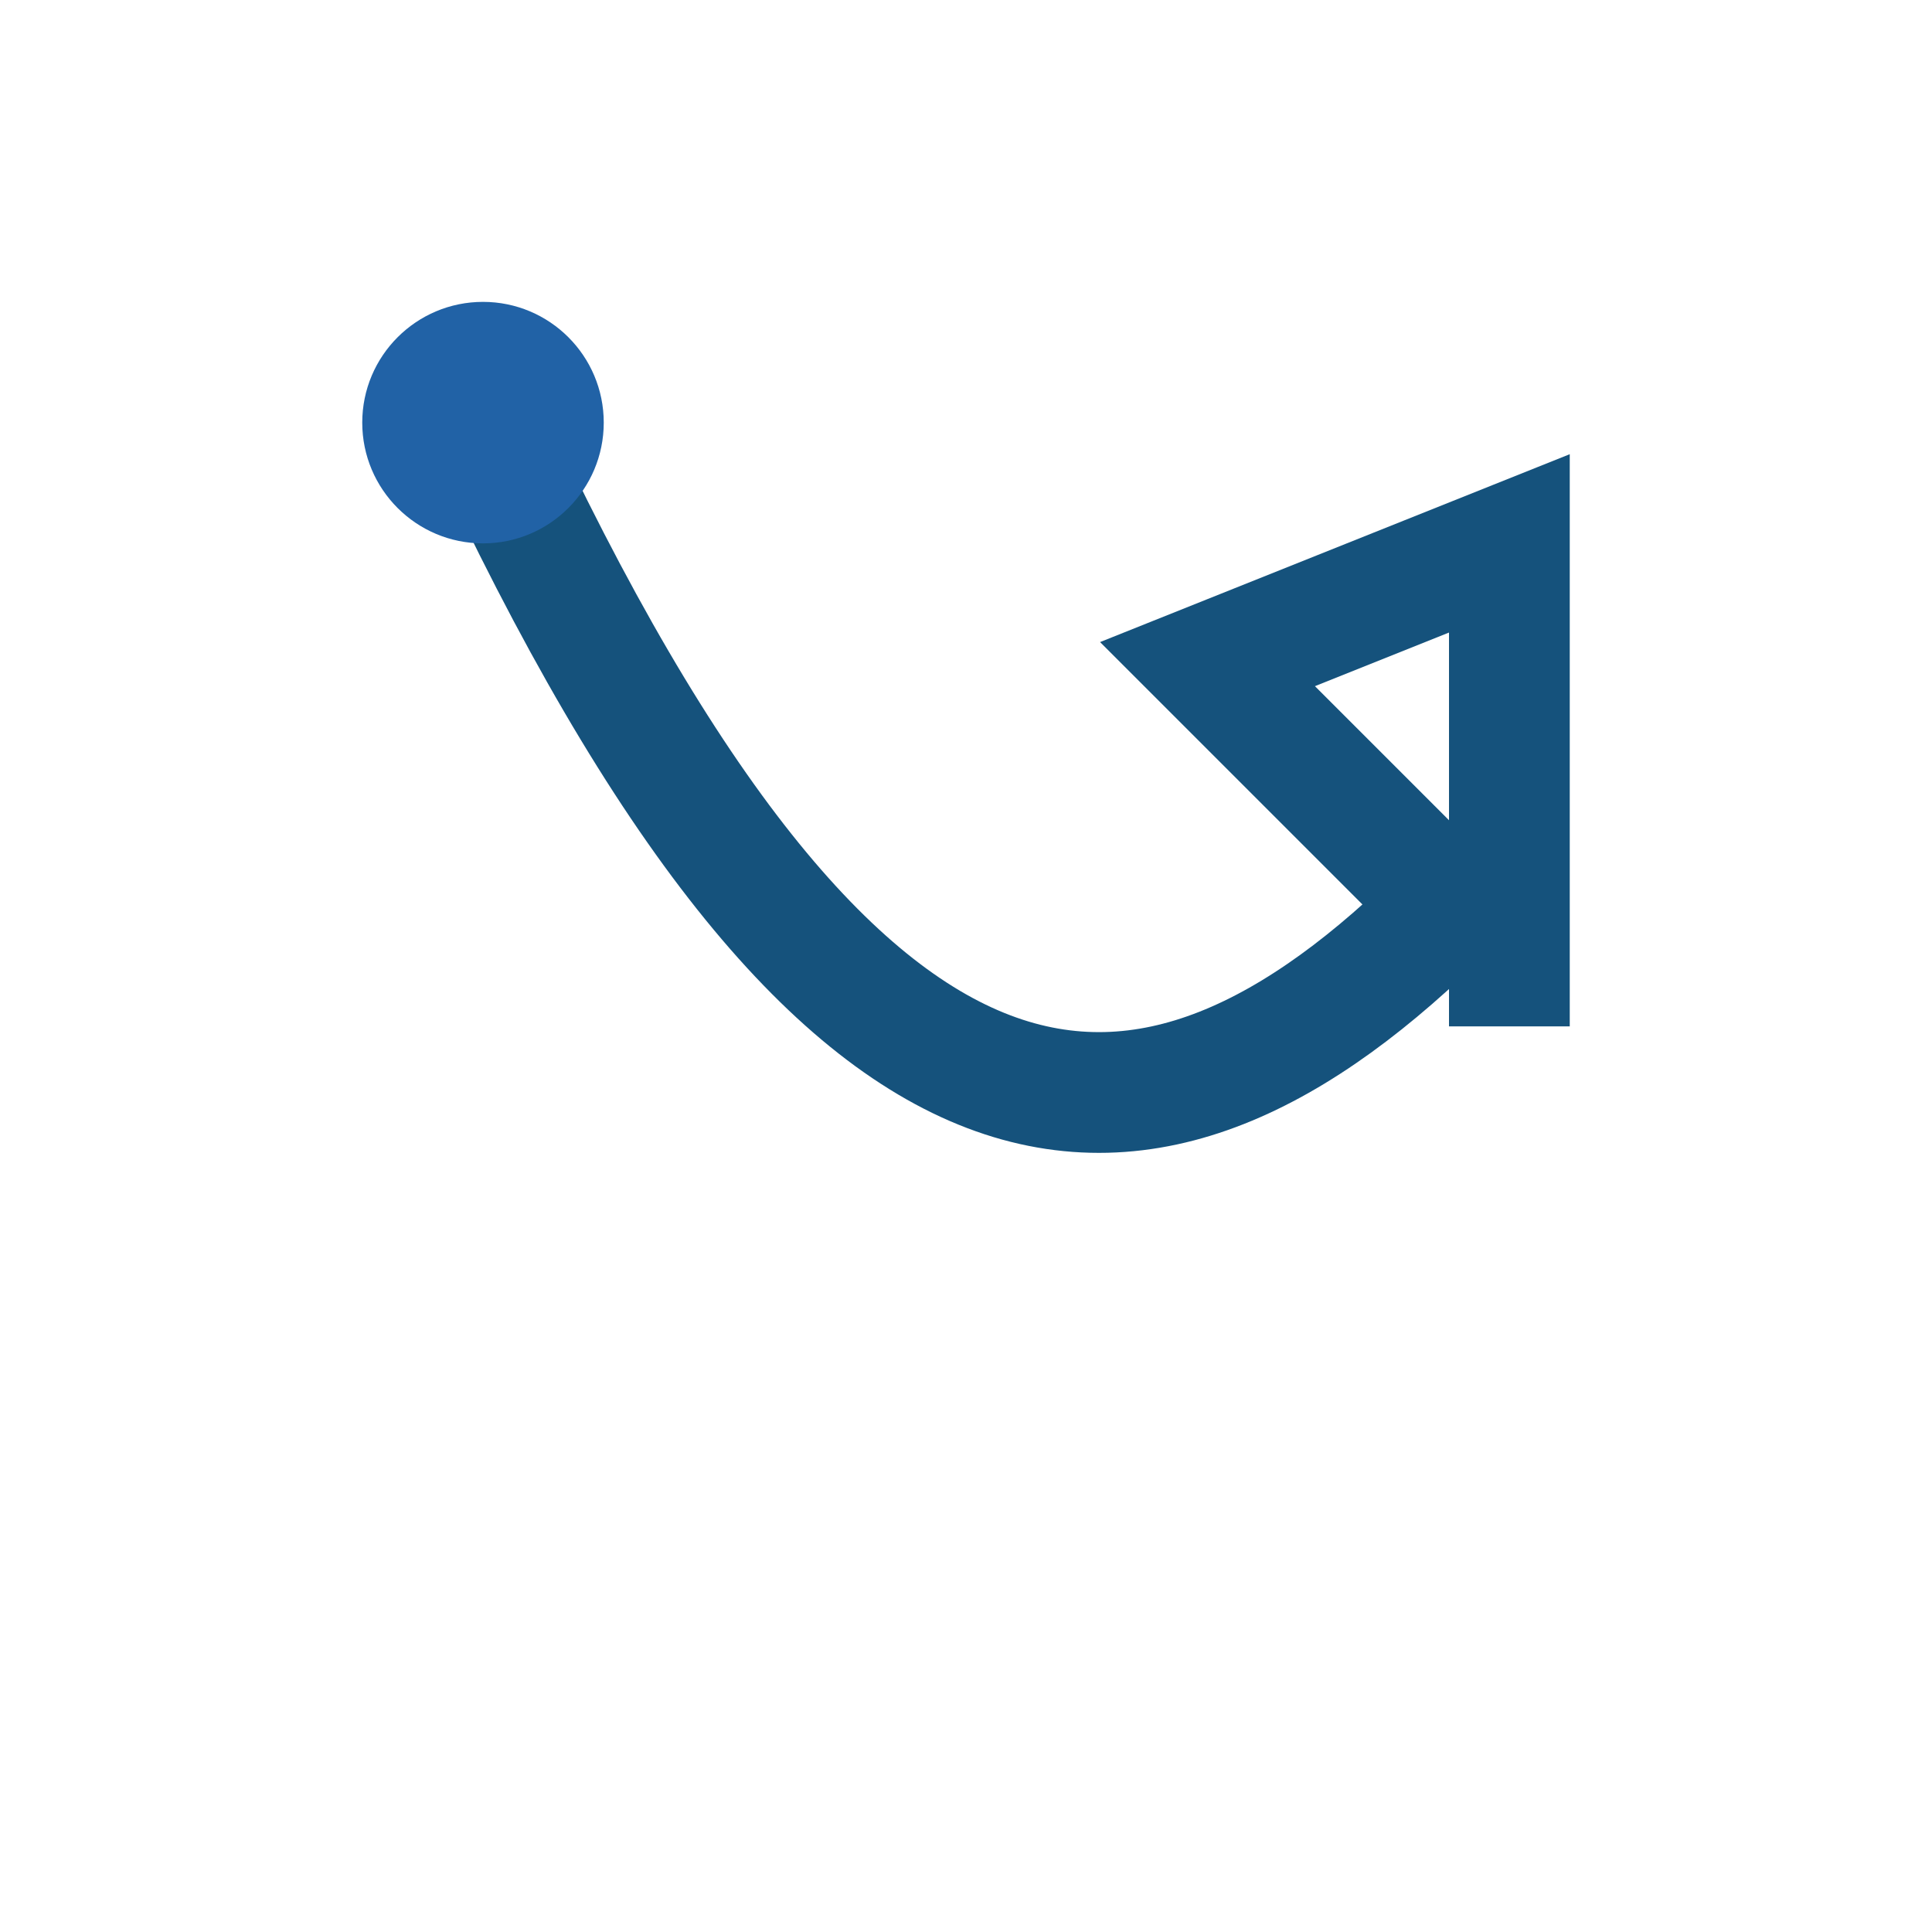 <?xml version="1.0" encoding="UTF-8"?>
<svg xmlns="http://www.w3.org/2000/svg" width="32" height="32" viewBox="0 0 32 32"><path d="M8 7c6 13 11 13 16 8l-4-4 5-2v8" stroke="#15527C" stroke-width="2" fill="none"/><circle cx="8" cy="7" r="2" fill="#2162A6"/></svg>